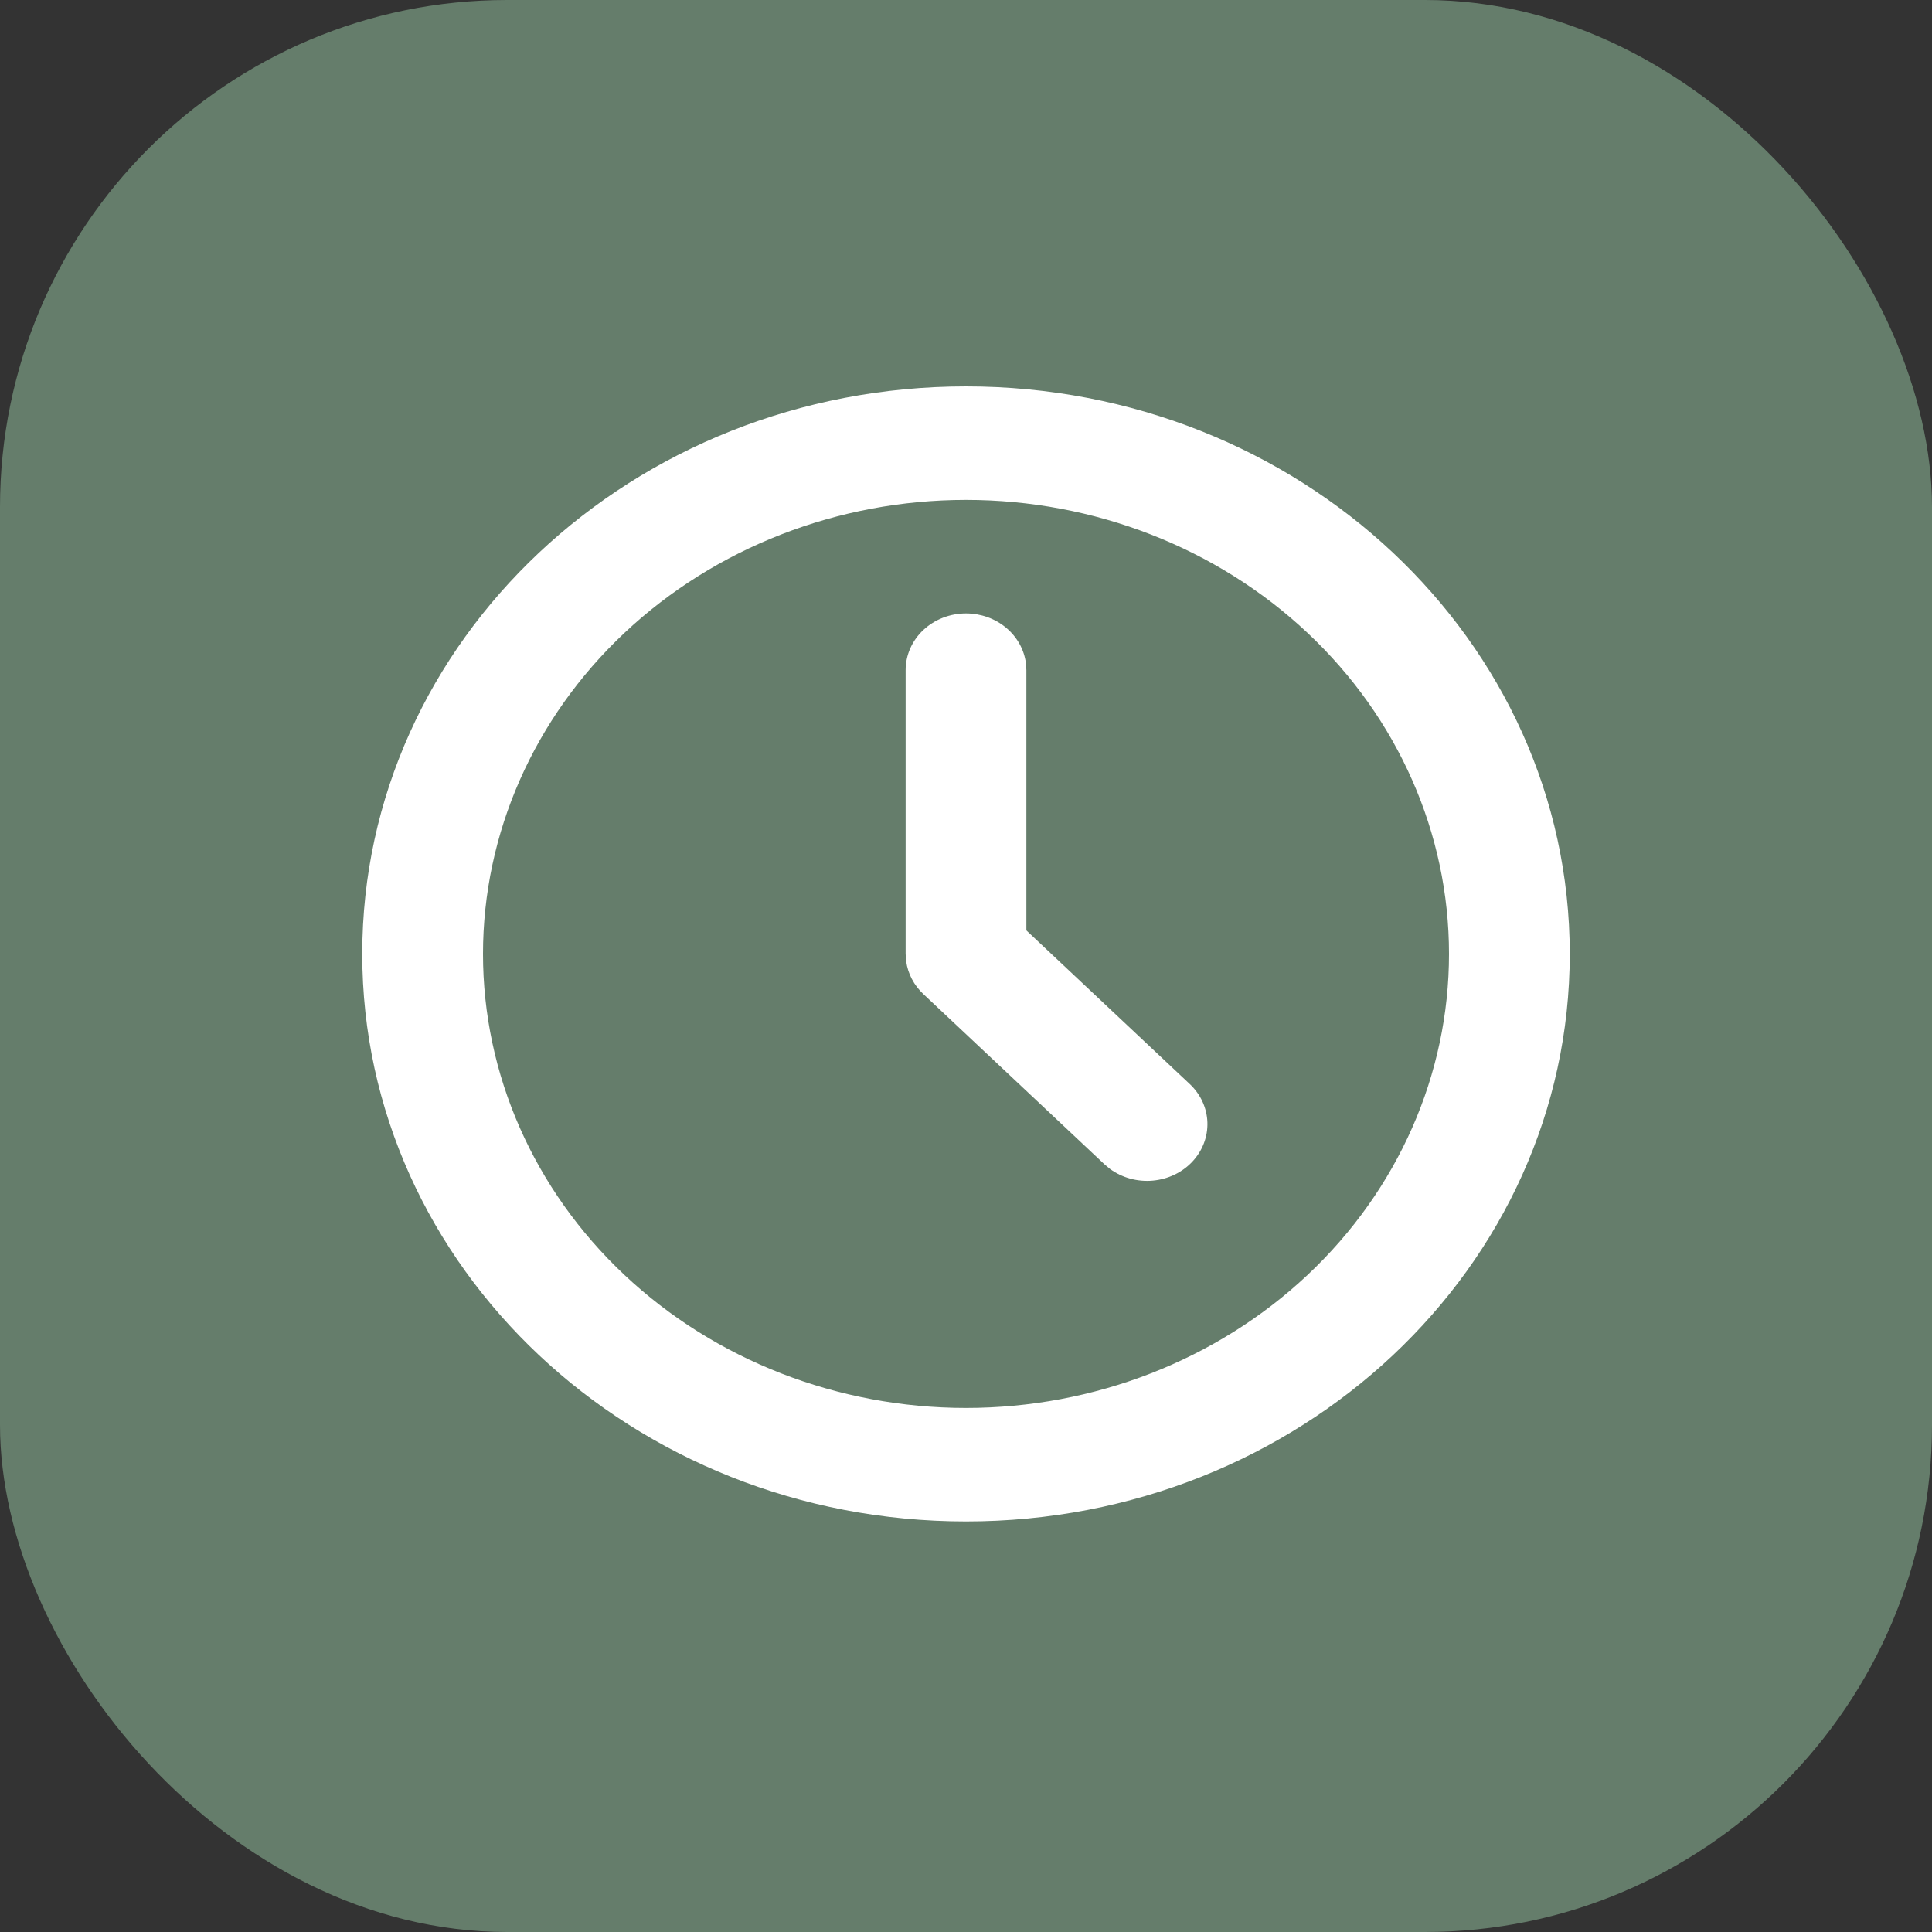 <svg width="80" height="80" viewBox="0 0 80 80" fill="none" xmlns="http://www.w3.org/2000/svg">
<rect x="0" y="0" width="80" height="80" fill="#333333" stroke="none"/>
<rect width="80" height="80" rx="21" fill="#657D6B"/>
<path d="M40 16C53.807 16 65 26.521 65 39.5C65 52.479 53.807 63 40 63C26.192 63 15 52.479 15 39.5C15 26.521 26.192 16 40 16ZM40 20.7C34.696 20.7 29.609 22.681 25.858 26.206C22.107 29.732 20 34.514 20 39.5C20 44.486 22.107 49.268 25.858 52.794C29.609 56.319 34.696 58.3 40 58.3C45.304 58.3 50.391 56.319 54.142 52.794C57.893 49.268 60 44.486 60 39.5C60 34.514 57.893 29.732 54.142 26.206C50.391 22.681 45.304 20.7 40 20.7ZM40 25.4C40.612 25.4 41.203 25.611 41.661 25.994C42.118 26.376 42.411 26.903 42.483 27.475L42.5 27.75V38.527L49.267 44.889C49.716 45.312 49.976 45.879 49.996 46.476C50.015 47.072 49.792 47.654 49.372 48.102C48.952 48.55 48.366 48.83 47.734 48.887C47.102 48.944 46.47 48.772 45.968 48.407L45.733 48.211L38.233 41.161C37.844 40.796 37.594 40.32 37.523 39.808L37.5 39.5V27.75C37.5 27.127 37.763 26.529 38.232 26.088C38.701 25.648 39.337 25.4 40 25.4Z" fill="white"/>
</svg>
